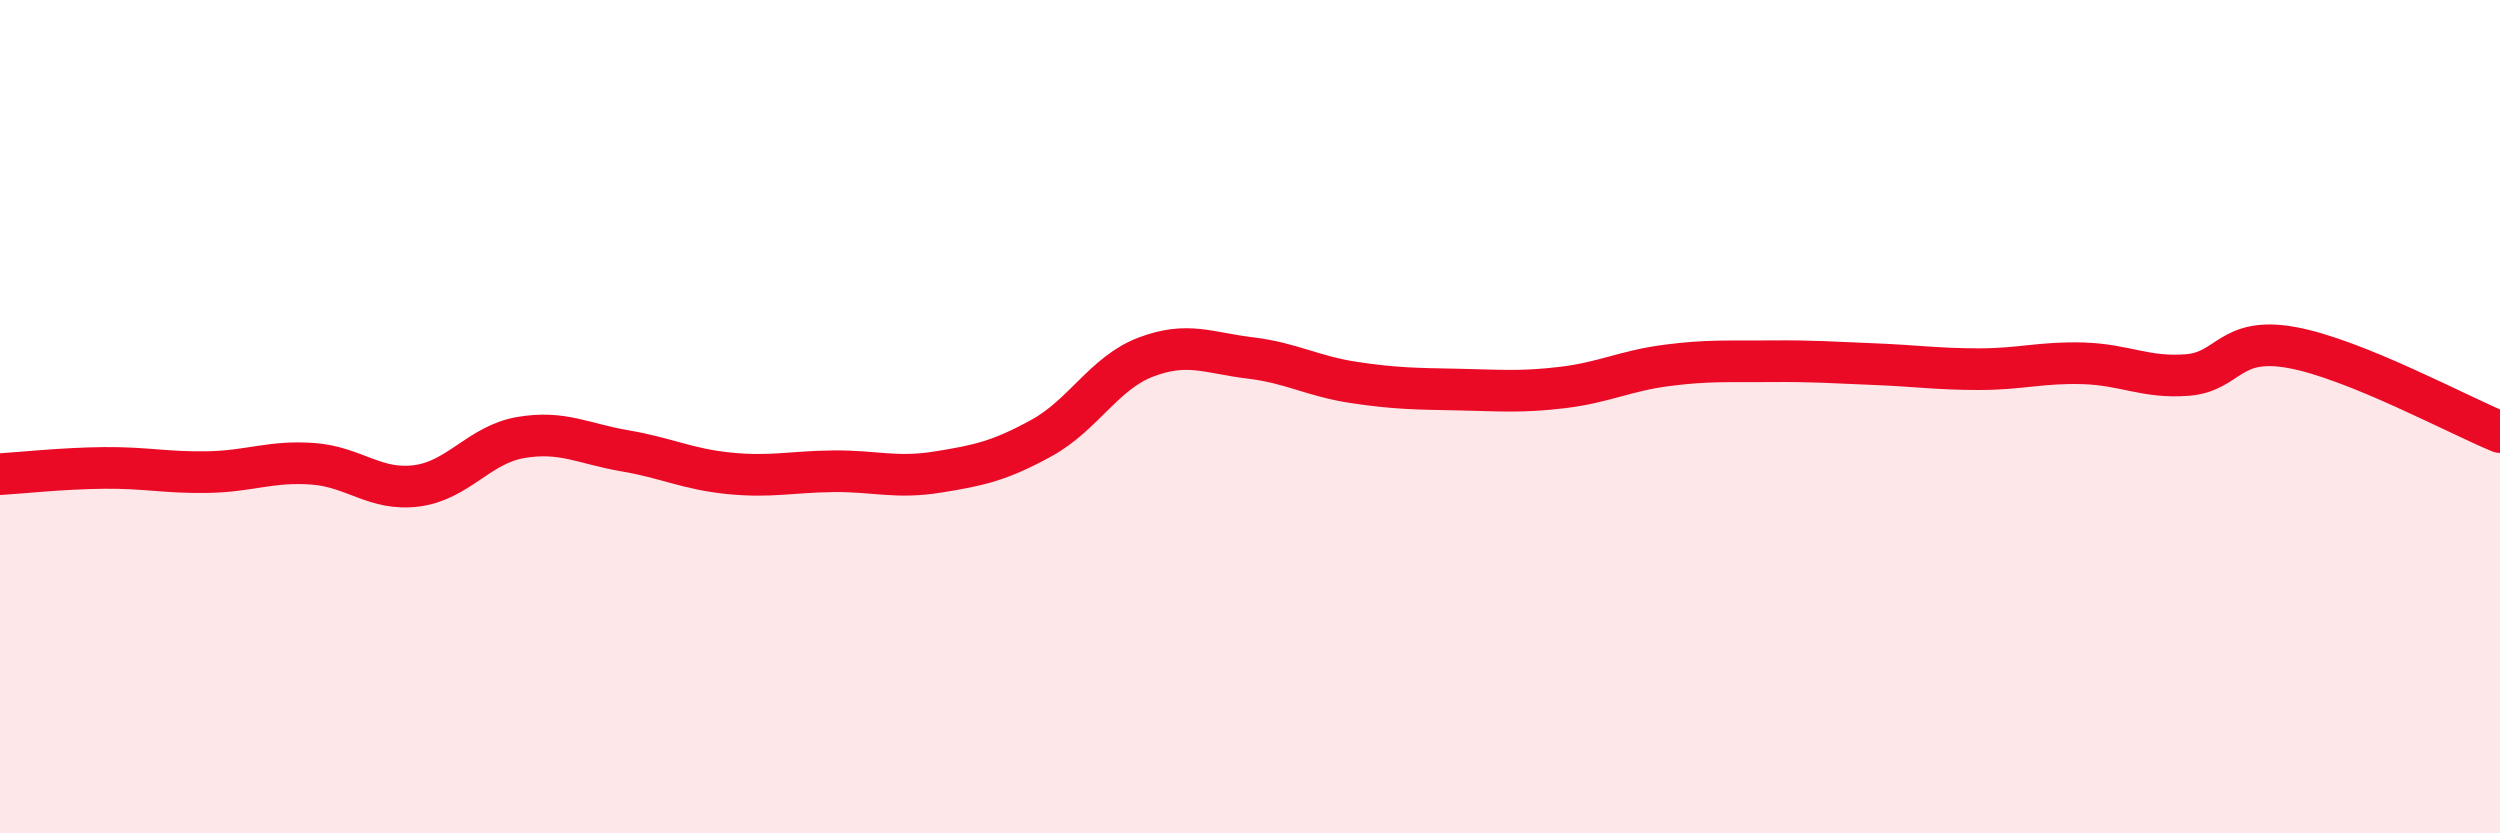 
    <svg width="60" height="20" viewBox="0 0 60 20" xmlns="http://www.w3.org/2000/svg">
      <path
        d="M 0,11.38 C 0.5,11.35 1.5,11.24 2.5,11.23 C 3.5,11.22 4,11.35 5,11.33 C 6,11.31 6.5,11.06 7.5,11.13 C 8.5,11.2 9,11.79 10,11.66 C 11,11.53 11.5,10.67 12.5,10.5 C 13.5,10.33 14,10.65 15,10.82 C 16,10.99 16.5,11.26 17.5,11.36 C 18.5,11.46 19,11.32 20,11.31 C 21,11.3 21.5,11.49 22.5,11.33 C 23.5,11.17 24,11.06 25,10.51 C 26,9.96 26.5,8.95 27.5,8.57 C 28.5,8.19 29,8.47 30,8.59 C 31,8.71 31.5,9.03 32.5,9.18 C 33.5,9.33 34,9.33 35,9.35 C 36,9.37 36.5,9.42 37.5,9.3 C 38.5,9.18 39,8.9 40,8.77 C 41,8.64 41.5,8.68 42.5,8.67 C 43.5,8.66 44,8.7 45,8.74 C 46,8.78 46.5,8.86 47.5,8.86 C 48.5,8.86 49,8.69 50,8.72 C 51,8.75 51.5,9.08 52.5,9 C 53.5,8.92 53.5,8.07 55,8.34 C 56.5,8.61 59,9.96 60,10.37L60 20L0 20Z"
        fill="#EB0A25"
        opacity="0.1"
        stroke-linecap="round"
        stroke-linejoin="round"
      />
      <path
        d="M 0,11.38 C 0.5,11.35 1.5,11.24 2.5,11.23 C 3.5,11.22 4,11.35 5,11.33 C 6,11.31 6.5,11.06 7.5,11.13 C 8.5,11.2 9,11.79 10,11.66 C 11,11.53 11.5,10.67 12.5,10.5 C 13.5,10.33 14,10.65 15,10.82 C 16,10.99 16.5,11.26 17.5,11.36 C 18.5,11.46 19,11.32 20,11.31 C 21,11.3 21.5,11.49 22.5,11.33 C 23.5,11.17 24,11.06 25,10.51 C 26,9.96 26.5,8.95 27.5,8.57 C 28.5,8.19 29,8.47 30,8.59 C 31,8.71 31.5,9.03 32.5,9.18 C 33.5,9.33 34,9.33 35,9.35 C 36,9.37 36.5,9.42 37.5,9.3 C 38.5,9.18 39,8.9 40,8.77 C 41,8.64 41.5,8.68 42.5,8.67 C 43.5,8.66 44,8.7 45,8.74 C 46,8.78 46.5,8.86 47.5,8.86 C 48.5,8.86 49,8.69 50,8.72 C 51,8.75 51.5,9.08 52.5,9 C 53.5,8.92 53.5,8.07 55,8.34 C 56.5,8.61 59,9.96 60,10.37"
        stroke="#EB0A25"
        stroke-width="1"
        fill="none"
        stroke-linecap="round"
        stroke-linejoin="round"
      />
    </svg>
  